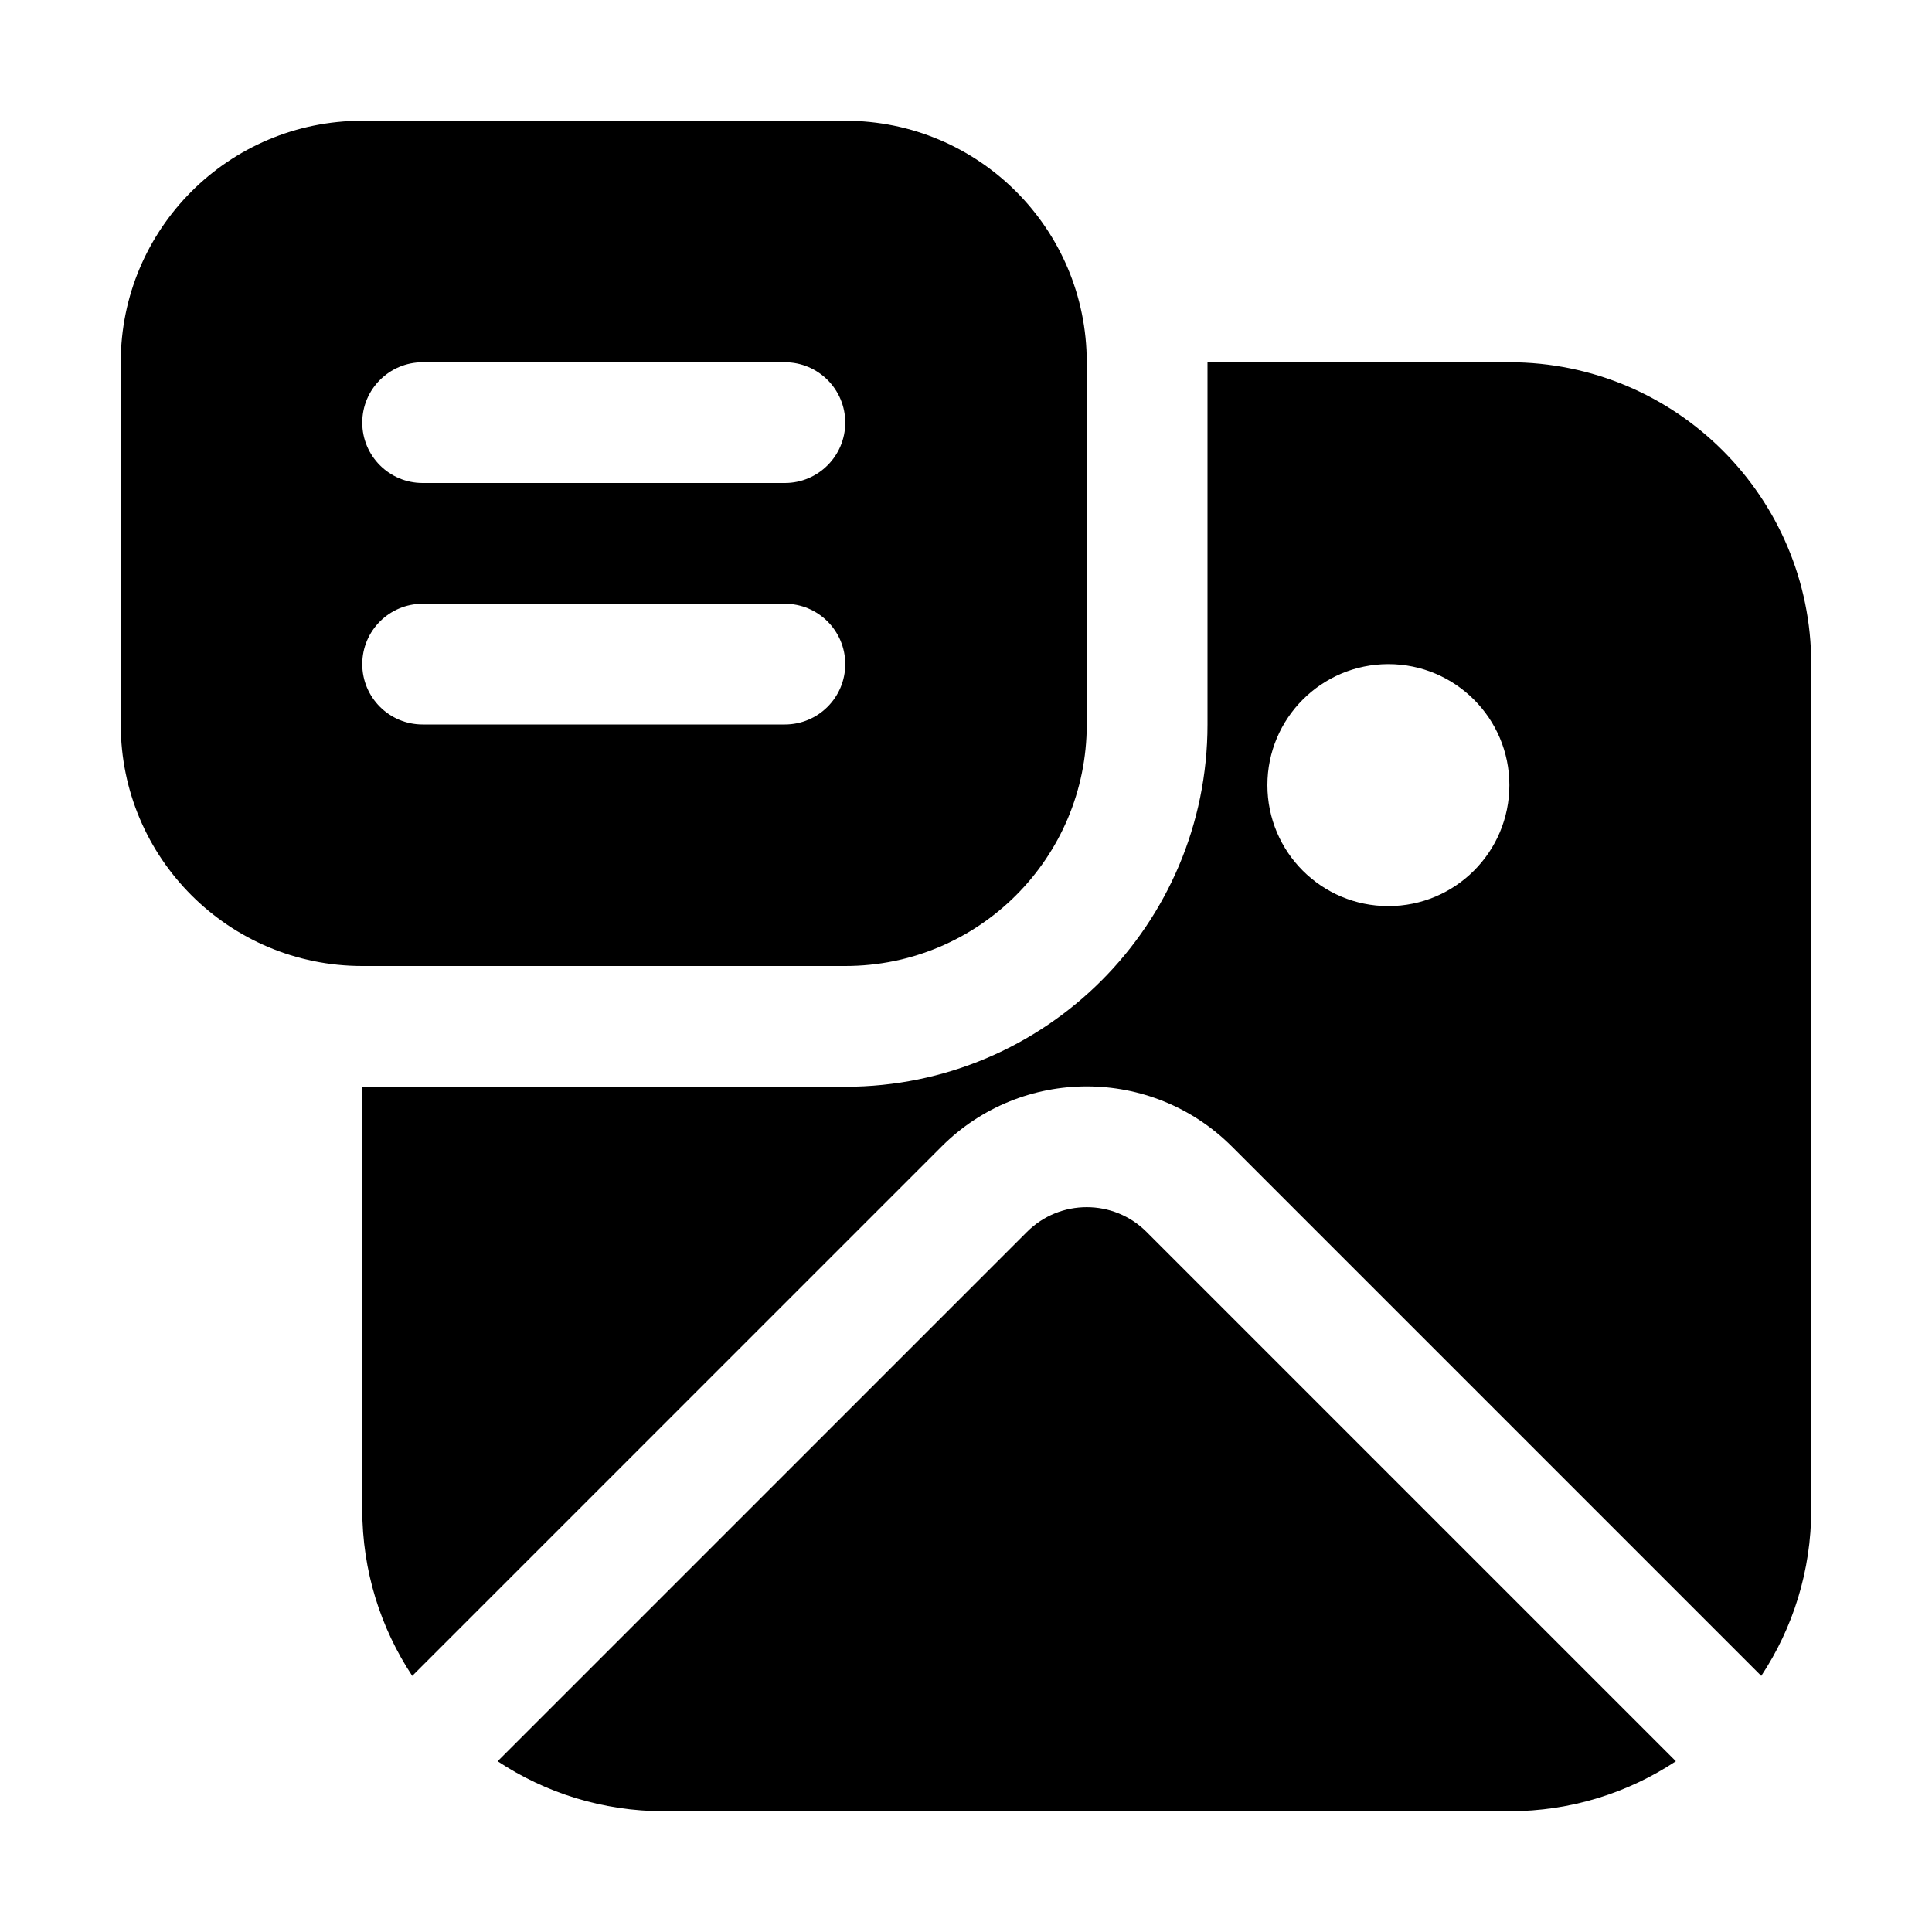 <svg xmlns="http://www.w3.org/2000/svg" viewBox="0 0 16 16" fill="none"><path d="M1 3C1 1.895 1.895 1 3 1H7C8.105 1 9 1.895 9 3V6C9 7.105 8.105 8 7 8H3C1.895 8 1 7.105 1 6V3ZM6.5 5H3.5C3.224 5 3 5.224 3 5.5C3 5.776 3.224 6 3.5 6H6.5C6.776 6 7 5.776 7 5.5C7 5.224 6.776 5 6.5 5ZM3.5 3C3.224 3 3 3.224 3 3.5C3 3.776 3.224 4 3.5 4H6.5C6.776 4 7 3.776 7 3.5C7 3.224 6.776 3 6.5 3H3.5ZM3 12.5V9H7C8.657 9 10 7.657 10 6V3H12.5C13.881 3 15 4.119 15 5.5V12.5C15 13.009 14.848 13.483 14.586 13.879L10.202 9.495C9.538 8.831 8.462 8.831 7.798 9.495L3.414 13.879C3.152 13.483 3 13.01 3 12.5ZM12.5 6.502C12.5 5.949 12.051 5.5 11.498 5.5C10.944 5.5 10.496 5.949 10.496 6.502C10.496 7.056 10.944 7.504 11.498 7.504C12.051 7.504 12.5 7.056 12.5 6.502ZM13.879 14.586L9.495 10.202C9.222 9.929 8.778 9.929 8.505 10.202L4.121 14.586C4.517 14.848 4.99 15 5.5 15H12.5C13.009 15 13.483 14.848 13.879 14.586Z" fill="currentColor"/></svg>